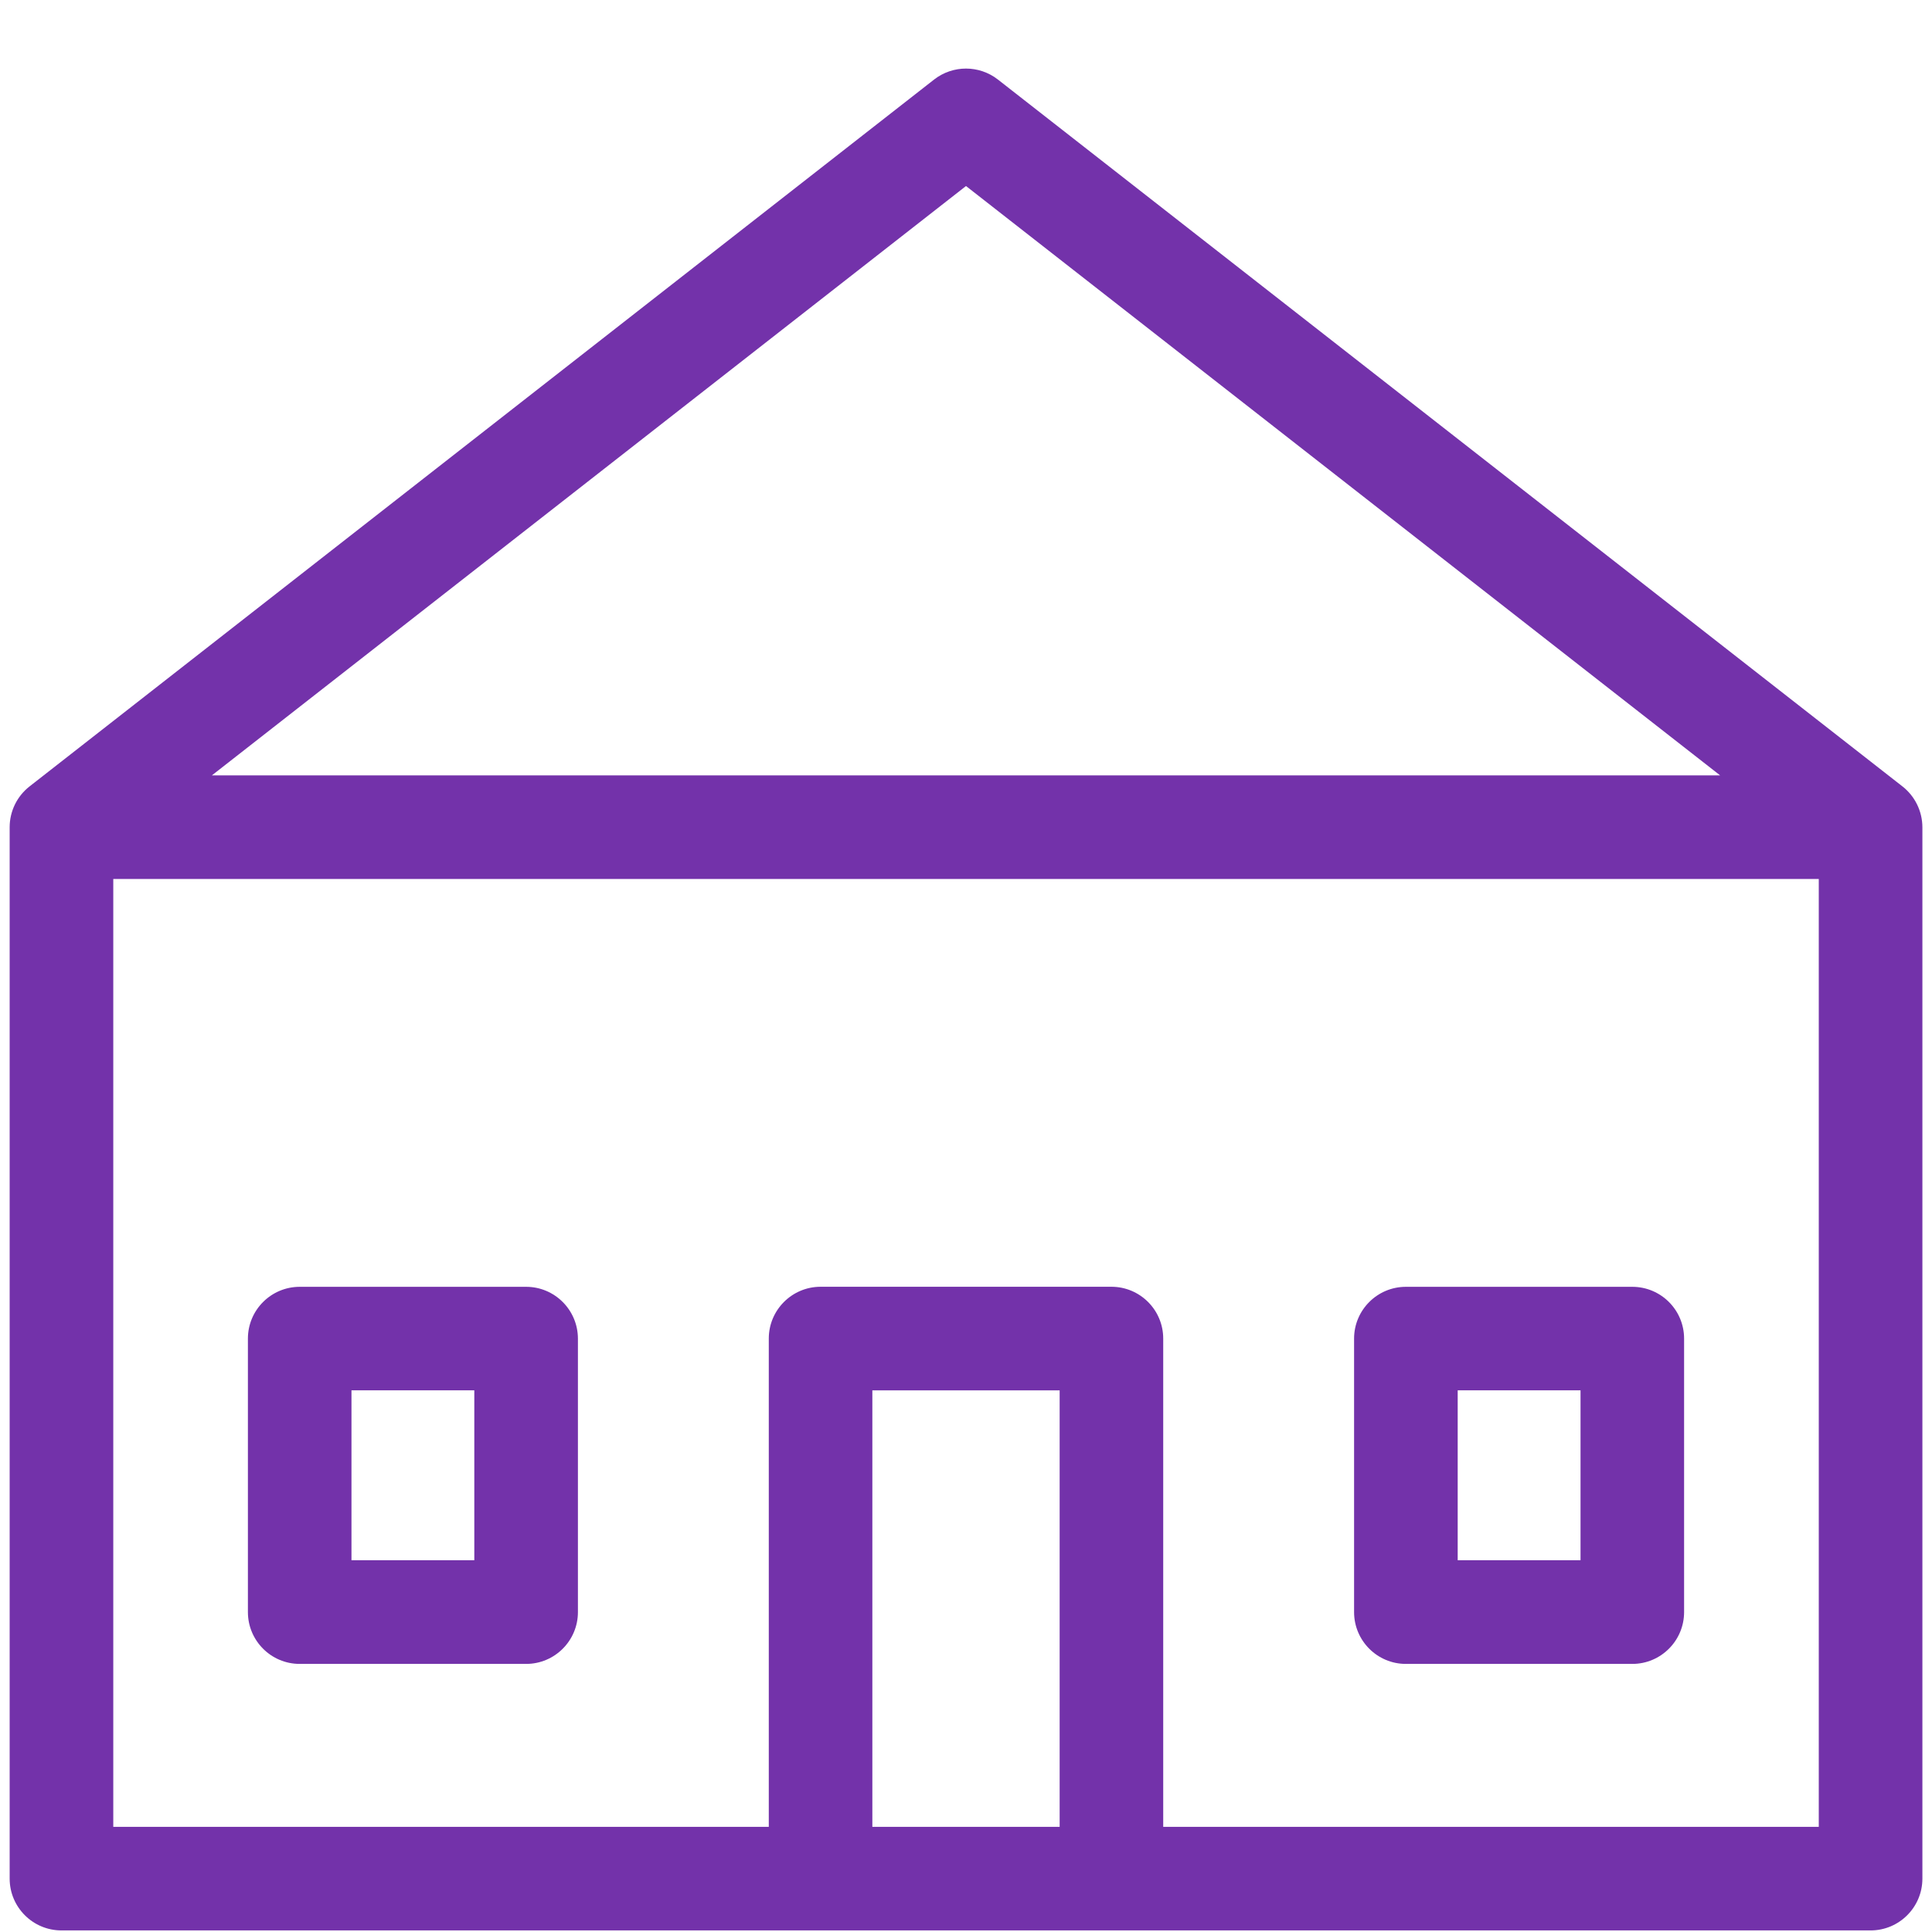 <?xml version="1.0" encoding="utf-8"?>
<!-- Generator: Adobe Illustrator 25.0.1, SVG Export Plug-In . SVG Version: 6.00 Build 0)  -->
<svg version="1.1" id="Layer_1" xmlns="http://www.w3.org/2000/svg" xmlns:xlink="http://www.w3.org/1999/xlink" x="0px" y="0px"
	 viewBox="0 0 38 38" style="enable-background:new 0 0 38 38;" xml:space="preserve">
<style type="text/css">
	.st0{fill:none;stroke:#7332AA;stroke-width:2.037;stroke-linecap:round;stroke-linejoin:round;}
	.st1{enable-background:new    ;}
	.st2{fill:#7332AA;}
	.st3{fill:none;stroke:#7332AA;stroke-width:2.845;stroke-miterlimit:10;}
	.st4{fill:none;stroke:#7332AA;stroke-width:2.542;stroke-linecap:round;stroke-linejoin:round;}
</style>
<g>
	<path class="st2" d="M10.348,25.31H5.895c-0.562,0-1.019,0.456-1.019,1.019v5.379c0,0.562,0.456,1.019,1.019,1.019h4.453
		c0.562,0,1.019-0.456,1.019-1.019v-5.379C11.366,25.766,10.91,25.31,10.348,25.31z M9.329,30.688H6.913v-3.342h2.416V30.688z"/>
	<path class="st2" d="M32.105,25.31h-4.453c-0.562,0-1.019,0.456-1.019,1.019v5.379c0,0.562,0.456,1.019,1.019,1.019h4.453
		c0.562,0,1.019-0.456,1.019-1.019v-5.379C33.124,25.766,32.668,25.31,32.105,25.31z M31.087,30.688h-2.416v-3.342h2.416V30.688z"/>
	<path class="st2" d="M37.418,15.467L19.627,1.564c-0.369-0.287-0.885-0.287-1.254,0L0.582,15.467
		C0.335,15.66,0.19,15.956,0.19,16.27V36.95c0,0.562,0.456,1.019,1.019,1.019H16.14h5.721h14.931c0.562,0,1.019-0.456,1.019-1.019
		V16.27C37.81,15.956,37.665,15.66,37.418,15.467z M19,3.659l14.833,11.592H4.167L19,3.659z M17.158,35.932v-8.585h3.684v8.585
		H17.158z M22.879,35.932v-9.604c0-0.562-0.456-1.019-1.019-1.019H16.14c-0.562,0-1.019,0.456-1.019,1.019v9.604H2.228V17.288
		h33.545v18.644H22.879z"/>
</g>
</svg>
